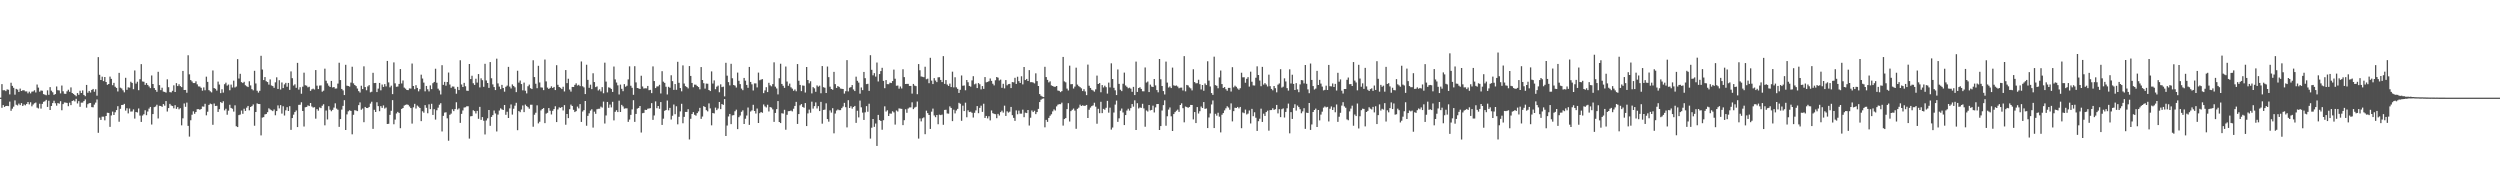 <svg xmlns="http://www.w3.org/2000/svg" width="1920" height="150"><path fill="#4f4f4f" d="M0 75h1v1H0zM1 64.602h1v18.173H1zM2 69.349h1v11.318H2zM3 69.292h1v12.852H3zM4 69.992h1v11.421H4zM5 68.678h1v12.646H5zM6 68.907h1v12.625H6zM7 72.514h1v5.505H7zM8 63.549h1v21.534H8zM9 65.939h1v17.505H9zM10 67.454h1v14.491H10zM11 72.688h1v4.406H11zM12 68.232h1v12.19H12zM13 68.804h1v12.174H13zM14 70.601h1v8.975H14zM15 68.069h1v12.683H15zM16 69.882h1v9.348H16zM17 69.317h1v12.067H17zM18 69.34h1v10.888H18zM19 70.219h1v10.694H19zM20 70.214h1v9.629H20zM21 71.704h1v6.651H21zM22 70.411h1v9.792H22zM23 71.713h1v6.818H23zM24 70.415h1v11.227H24zM25 70.177h1v10.08H25zM26 69.308h1v10.016H26zM27 70.988h1v7.748H27zM28 64.899h1v17.78H28zM29 67.259h1v16.047H29zM30 70.411h1v9.242H30zM31 69.495h1v13.914H31zM32 69.688h1v10.105H32zM33 72.311h1v5.885H33zM34 72.716h1v5.079H34zM35 73.18h1v3.527H35zM36 69.376h1v12.749H36zM37 72.807h1v4.578H37zM38 66.907h1v17.576H38zM39 69.642h1v11.742H39zM40 70.869h1v8.265H40zM41 72.862h1v4.527H41zM42 72.247h1v7.063H42zM43 66.426h1v14.74H43zM44 69.28h1v9.856H44zM45 69.459h1v10.169H45zM46 71.709h1v5.988H46zM47 65.691h1v18.993H47zM48 70.095h1v9.876H48zM49 71.992h1v6.681H49zM50 72.068h1v6.736H50zM51 70.143h1v8.913H51zM52 68.9h1v12.646H52zM53 70.496h1v8.343H53zM54 67.106h1v13.628H54zM55 71.407h1v6.148H55zM56 72.128h1v4.912H56zM57 73.013h1v4.873H57zM58 73.929h1v1.925H58zM59 71.459h1v8.027H59zM60 72.787h1v4.862H60zM61 69.678h1v12.358H61zM62 71.425h1v7.416H62zM63 69.404h1v9.403H63zM64 72.89h1v4.713H64zM65 73.876h1v2.444H65zM66 65.224h1v17.468H66zM67 71.214h1v8.798H67zM68 69.827h1v9.412H68zM69 71.088h1v8.022H69zM70 69.077h1v13.182H70zM71 68.28h1v14.163H71zM72 70.452h1v9.865H72zM73 68.552h1v10.229H73zM74 73.492h1v2.895H74zM75 43.893h1v58.116H75zM76 57.445h1v32.872H76zM77 61.434h1v30.664H77zM78 58.903h1v30.707H78zM79 62.286h1v27.297H79zM80 59.152h1v33.264H80zM81 62.995h1v26.118H81zM82 65.142h1v21.456H82zM83 64.508h1v22.218H83zM84 58.855h1v38.604H84zM85 60.562h1v28.121H85zM86 65.444h1v20.25H86zM87 63.641h1v24.697H87zM88 66.621h1v19.581H88zM89 67.55h1v17.006H89zM90 70.244h1v11.312H90zM91 55.952h1v37.549H91zM92 67.346h1v16.191H92zM93 67.95h1v12.715H93zM94 69.397h1v11.138H94zM95 70.887h1v8.908H95zM96 59.775h1v25.18H96zM97 68.948h1v14.189H97zM98 67.056h1v20.044H98zM99 67.344h1v16.024H99zM100 62.771h1v22.941H100zM101 63.718h1v21.865H101zM102 68.488h1v15.512H102zM103 54.099h1v37.011H103zM104 64.199h1v21.808H104zM105 62.78h1v23.587H105zM106 69.255h1v14.022H106zM107 60.814h1v27.99H107zM108 49.255h1v44.394H108zM109 62.572h1v26.157H109zM110 62.787h1v24.974H110zM111 65.192h1v19.492H111zM112 63.787h1v24.708H112zM113 65.213h1v20.433H113zM114 66.389h1v17.013H114zM115 67.673h1v14.431H115zM116 57.944h1v37.679H116zM117 64.52h1v23.083H117zM118 67.632h1v14.649H118zM119 69.079h1v12.735H119zM120 70.496h1v9.915H120zM121 55.151h1v35.818H121zM122 65.364h1v15.894H122zM123 69.214h1v12.181H123zM124 67.358h1v14.729H124zM125 70.354h1v9.547H125zM126 70.594h1v10.542H126zM127 71.132h1v6.48H127zM128 60.931h1v24.72H128zM129 66.959h1v16.015H129zM130 70.775h1v9.009H130zM131 70.949h1v10.114H131zM132 69.738h1v11.714H132zM133 65.529h1v17.656H133zM134 70.681h1v10.137H134zM135 63.837h1v19.792H135zM136 66.085h1v16.214H136zM137 64.7h1v19.247H137zM138 66.133h1v16.965H138zM139 66.936h1v29.341H139zM140 54.458h1v36.418H140zM141 69.095h1v10.348H141zM142 69.088h1v12.96H142zM143 71.237h1v7.583H143zM144 42.432h1v54.223H144zM145 57.101h1v47.791H145zM146 61.469h1v30.9H146zM147 62.583h1v25.55H147zM148 63.783h1v21.696H148zM149 63.799h1v23.614H149zM150 62.453h1v23.539H150zM151 64.753h1v19.119H151zM152 66.357h1v17.432H152zM153 66.442h1v17.899H153zM154 67.417h1v16.29H154zM155 69.626h1v12.142H155zM156 67.147h1v14.768H156zM157 69.337h1v10.373H157zM158 58.857h1v29.702H158zM159 62.874h1v22.957H159zM160 69.221h1v11.378H160zM161 70.129h1v9.448H161zM162 70.951h1v9.073H162zM163 54.133h1v41.721H163zM164 67.623h1v11.913H164zM165 68.198h1v13.223H165zM166 69.562h1v11.671H166zM167 62.668h1v23.273H167zM168 64.945h1v18.91H168zM169 71.551h1v6.821H169zM170 68.536h1v10.6H170zM171 71.107h1v6.647H171zM172 64.659h1v20.14H172zM173 63.499h1v20.016H173zM174 65.762h1v22.378H174zM175 64.925h1v20.062H175zM176 69.34h1v11.122H176zM177 64.975h1v17.903H177zM178 67.216h1v16.269H178zM179 61.965h1v23.751H179zM180 67.186h1v13.703H180zM181 66.46h1v30.49H181zM182 45.428h1v52.145H182zM183 60.308h1v28.132H183zM184 56.689h1v31.268H184zM185 63.073h1v21.792H185zM186 63.808h1v23.573H186zM187 62.817h1v20.714H187zM188 65.499h1v19.723H188zM189 66.245h1v16.441H189zM190 66.845h1v14.518H190zM191 62.4h1v22.355H191zM192 65.572h1v16.619H192zM193 68.459h1v13.056H193zM194 69.392h1v10.849H194zM195 54.396h1v42.174H195zM196 64.117h1v21.918H196zM197 69.685h1v9.707H197zM198 71.12h1v8.727H198zM199 69.711h1v10.199H199zM200 42.838h1v61.138H200zM201 53.419h1v36.889H201zM202 61.469h1v28.483H202zM203 59.207h1v28.634H203zM204 62.418h1v25.136H204zM205 63.013h1v23.181H205zM206 64.961h1v18.258H206zM207 60.958h1v23.113H207zM208 65.65h1v19.011H208zM209 66.124h1v19.21H209zM210 67.451h1v16.615H210zM211 63.235h1v25.29H211zM212 59.415h1v25.889H212zM213 68.326h1v12.632H213zM214 61.601h1v21.671H214zM215 68.784h1v11.978H215zM216 63.318h1v23.914H216zM217 67.66h1v13.96H217zM218 64.828h1v23.887H218zM219 63.659h1v21.092H219zM220 66.602h1v15.711H220zM221 63.677h1v21.568H221zM222 69.022h1v12.522H222zM223 54.822h1v44.939H223zM224 60.033h1v30.639H224zM225 65.689h1v22.383H225zM226 64.762h1v21.325H226zM227 67.451h1v17.402H227zM228 48.283h1v49.306H228zM229 68.836h1v11.726H229zM230 66.982h1v13.436H230zM231 72.006h1v6.535H231zM232 66.582h1v18.67H232zM233 55.788h1v41.399H233zM234 65.495h1v16.864H234zM235 65.794h1v16.308H235zM236 67.085h1v13.843H236zM237 66.611h1v14.834H237zM238 69.765h1v9.357H238zM239 68.584h1v13.216H239zM240 68.108h1v14.516H240zM241 68.763h1v13.573H241zM242 53.824h1v37.29H242zM243 65.804h1v18.002H243zM244 68.415h1v16.599H244zM245 65.673h1v16.805H245zM246 65.565h1v17.496H246zM247 70.402h1v10.822H247zM248 69.626h1v10.426H248zM249 52.732h1v43.502H249zM250 61.993h1v22.914H250zM251 64.041h1v27.707H251zM252 65.804h1v15.779H252zM253 66.833h1v17.425H253zM254 62.16h1v23.268H254zM255 67.177h1v17.201H255zM256 66.806h1v15.846H256zM257 68.035h1v11.323H257zM258 67.925h1v15.475H258zM259 64.197h1v20.094H259zM260 48.161h1v49.279H260zM261 61.512h1v29.922H261zM262 68.28h1v15.919H262zM263 69.411h1v11.893H263zM264 73.025h1v3.916H264zM265 49.747h1v50.098H265zM266 65.79h1v22.081H266zM267 66.051h1v19.446H267zM268 66.527h1v18.167H268zM269 63.416h1v21.79H269zM270 51.254h1v51.909H270zM271 64.023h1v24.154H271zM272 65.277h1v19.371H272zM273 66.151h1v18.73H273zM274 67.999h1v17.368H274zM275 70.001h1v10.751H275zM276 71.068h1v7.553H276zM277 65.854h1v18.425H277zM278 68.422h1v14.933H278zM279 50.919h1v42.948H279zM280 66.872h1v15.257H280zM281 69.308h1v13.651H281zM282 66.376h1v16.622H282zM283 65.38h1v16.729H283zM284 70.921h1v8.668H284zM285 70.473h1v7.661H285zM286 55.898h1v43.095H286zM287 63.778h1v20.542H287zM288 63.693h1v22.328H288zM289 70.683h1v7.869H289zM290 68.049h1v13.438H290zM291 63.714h1v21.698H291zM292 69.351h1v12.154H292zM293 64.938h1v17.887H293zM294 66.767h1v14.17H294zM295 64.609h1v18.725H295zM296 66.335h1v16.237H296zM297 46.815h1v48.427H297zM298 63.306h1v31.763H298zM299 67.065h1v21.131H299zM300 65.771h1v19.329H300zM301 72.272h1v4.635H301zM302 47.93h1v47.512H302zM303 64.023h1v27.833H303zM304 66.666h1v20.488H304zM305 66.451h1v19.474H305zM306 64.439h1v22.296H306zM307 53.02h1v45.457H307zM308 64.08h1v19.572H308zM309 61.8h1v21.163H309zM310 67.255h1v13.82H310zM311 68.099h1v12.422H311zM312 69.115h1v11.048H312zM313 69.214h1v11.344H313zM314 67.884h1v13.891H314zM315 68.028h1v14.965H315zM316 48.816h1v46.109H316zM317 66.044h1v16.4H317zM318 68.509h1v11.236H318zM319 65.421h1v17.942H319zM320 67.536h1v13.502H320zM321 70.125h1v11.778H321zM322 68.504h1v14.429H322zM323 57.369h1v35.66H323zM324 60.336h1v25.127H324zM325 63.453h1v23.099H325zM326 70.15h1v10.593H326zM327 65.977h1v16.802H327zM328 68.557h1v18.407H328zM329 70.2h1v9.938H329zM330 65.586h1v18.244H330zM331 68.477h1v11.261H331zM332 63.876h1v24.376H332zM333 62.926h1v20.961H333zM334 52.764h1v39.114H334zM335 63.563h1v21.115H335zM336 68.088h1v14.603H336zM337 69.502h1v10.918H337zM338 72.533h1v6.718H338zM339 50.05h1v50.936H339zM340 65.156h1v23.829H340zM341 62.853h1v23.639H341zM342 65.81h1v20.407H342zM343 62.97h1v27.897H343zM344 55.714h1v52.367H344zM345 64.934h1v23.253H345zM346 67.435h1v19.828H346zM347 66.394h1v17.521H347zM348 66.511h1v18.844H348zM349 68.191h1v15.576H349zM350 71.988h1v6.553H350zM351 66.696h1v17.43H351zM352 69.189h1v14.074H352zM353 46.28h1v48.073H353zM354 64.845h1v22.586H354zM355 66.84h1v17.981H355zM356 63.62h1v18.975H356zM357 66.275h1v16.1H357zM358 69.628h1v11.975H358zM359 69.786h1v11.84H359zM360 49.143h1v57.324H360zM361 60.738h1v28.629H361zM362 58.177h1v30.964H362zM363 63.938h1v20.751H363zM364 65.252h1v20.08H364zM365 60.464h1v26.69H365zM366 63.439h1v21.691H366zM367 56.879h1v34.344H367zM368 67.108h1v14.983H368zM369 60.141h1v31.897H369zM370 61.61h1v28.318H370zM371 66.648h1v26.066H371zM372 48.988h1v54.276H372zM373 61.794h1v30.728H373zM374 63.746h1v27.157H374zM375 67.465h1v17.008H375zM376 47.688h1v48.926H376zM377 60.118h1v29.668H377zM378 64.794h1v23.605H378zM379 66.863h1v18.045H379zM380 69.173h1v17.949H380zM381 45.049h1v55.937H381zM382 64.046h1v23.944H382zM383 66.529h1v18.377H383zM384 68.431h1v14.747H384zM385 65.199h1v18.798H385zM386 67.591h1v16.878H386zM387 70.381h1v10.243H387zM388 66.669h1v21.504H388zM389 65.744h1v20.092H389zM390 51.359h1v39.256H390zM391 66.518h1v16.727H391zM392 67.955h1v12.261H392zM393 64.803h1v23.207H393zM394 66.003h1v17.51H394zM395 67.051h1v14.106H395zM396 70.745h1v8.203H396zM397 54.332h1v45.683H397zM398 63.423h1v21.868H398zM399 61.871h1v24.301H399zM400 64.545h1v19.572H400zM401 69.353h1v11.637H401zM402 63.439h1v22.657H402zM403 69.685h1v10.625H403zM404 71.748h1v9.723H404zM405 66.268h1v16.054H405zM406 64.996h1v18.492H406zM407 67.754h1v12.676H407zM408 68.406h1v12.044H408zM409 46.284h1v51.037H409zM410 59.205h1v28.899H410zM411 64.323h1v22.259H411zM412 67.74h1v13.136H412zM413 50.528h1v44.246H413zM414 63.32h1v30.147H414zM415 67.129h1v17.672H415zM416 67.289h1v16.425H416zM417 69.2h1v13.82H417zM418 45.747h1v48.803H418zM419 62.508h1v24.729H419zM420 67.259h1v19.364H420zM421 68.344h1v14.633H421zM422 67.554h1v17.496H422zM423 66.289h1v21.643H423zM424 67.609h1v17.475H424zM425 66.785h1v17.002H425zM426 69.175h1v12.451H426zM427 50.079h1v43.685H427zM428 65.142h1v18.913H428zM429 66.829h1v15.644H429zM430 67.454h1v15.45H430zM431 68.401h1v13.774H431zM432 66.602h1v18.251H432zM433 70.26h1v10.483H433zM434 53.833h1v41.952H434zM435 63.844h1v23.69H435zM436 60.466h1v30.25H436zM437 68.742h1v15.145H437zM438 70.367h1v9.97H438zM439 66.779h1v14.646H439zM440 66.806h1v17.523H440zM441 65.183h1v20.902H441zM442 64.023h1v21.328H442zM443 65.671h1v16.223H443zM444 65.119h1v18.137H444zM445 66.138h1v13.831H445zM446 47.191h1v46.441H446zM447 66.273h1v19.389H447zM448 67.106h1v17.498H448zM449 72.233h1v5.358H449zM450 49.718h1v46.857H450zM451 61.343h1v27.636H451zM452 67.433h1v19.6H452zM453 65h1v19.931H453zM454 68.447h1v15.482H454zM455 56.248h1v41.76H455zM456 63.018h1v22.726H456zM457 66.909h1v20.469H457zM458 66.355h1v17.572H458zM459 69.486h1v14.088H459zM460 68.63h1v14.852H460zM461 70.189h1v11.696H461zM462 66.936h1v15.706H462zM463 71.647h1v6.406H463zM464 48.154h1v46.706H464zM465 62.668h1v25.99H465zM466 70.985h1v7.297H466zM467 67.083h1v15.731H467zM468 67.422h1v12.856H468zM469 68.285h1v14.195H469zM470 70.624h1v7.567H470zM471 51.096h1v41.353H471zM472 60.995h1v24.85H472zM473 63.384h1v21.241H473zM474 65.517h1v20.559H474zM475 72.53h1v4.781H475zM476 64.966h1v21.041H476zM477 68.191h1v12.355H477zM478 70.063h1v11.639H478zM479 64.627h1v18.821H479zM480 66.611h1v16.601H480zM481 65.831h1v17.361H481zM482 60.954h1v32.655H482zM483 50.945h1v40.863H483zM484 65.852h1v22.364H484zM485 67.456h1v16.569H485zM486 72.791h1v4.177H486zM487 50.842h1v42.769H487zM488 63.263h1v24.218H488zM489 67.605h1v15.816H489zM490 67.884h1v15.029H490zM491 68.374h1v13.01H491zM492 58.189h1v43.601H492zM493 66.389h1v20.556H493zM494 67.994h1v18.679H494zM495 67.77h1v16.558H495zM496 67.875h1v16.58H496zM497 65.991h1v17.501H497zM498 69.264h1v14.033H498zM499 69.038h1v14.035H499zM500 71.535h1v7.693H500zM501 51.015h1v41.05H501zM502 62.279h1v26.377H502zM503 67.644h1v10.224H503zM504 66.389h1v16.686H504zM505 66.291h1v15.106H505zM506 65.115h1v18.455H506zM507 71.78h1v6.583H507zM508 54.678h1v41.261H508zM509 62.7h1v28.462H509zM510 63.627h1v21.485H510zM511 66.589h1v17.871H511zM512 72.567h1v4.658H512zM513 66.644h1v18.091H513zM514 67.358h1v15.505H514zM515 57.82h1v33.973H515zM516 62.334h1v26.542H516zM517 69.01h1v11.25H517zM518 64.549h1v23.17H518zM519 68.955h1v12.678H519zM520 47.47h1v48.018H520zM521 63.577h1v26.102H521zM522 67.641h1v17.922H522zM523 70.166h1v9.542H523zM524 50.233h1v44.438H524zM525 64.158h1v25.605H525zM526 66.133h1v19.831H526zM527 66.854h1v19.133H527zM528 67.907h1v15.962H528zM529 50.761h1v56.329H529zM530 58.303h1v32.914H530zM531 63.693h1v23.848H531zM532 67.035h1v19.105H532zM533 64.977h1v23.175H533zM534 65.067h1v23.77H534zM535 66.113h1v20.787H535zM536 66.879h1v18.7H536zM537 68.628h1v14.239H537zM538 51.487h1v39.803H538zM539 61.459h1v28.038H539zM540 63.92h1v17.615H540zM541 68.028h1v14.127H541zM542 64.181h1v20.46H542zM543 64.325h1v21.227H543zM544 69.129h1v10.275H544zM545 69.935h1v13.307H545zM546 54.817h1v41.435H546zM547 64.169h1v22.63H547zM548 61.736h1v25.393H548zM549 68.518h1v14.097H549zM550 66.538h1v18.02H550zM551 65.76h1v17.588H551zM552 70.841h1v7.469H552zM553 64.778h1v19.03H553zM554 66.895h1v13.012H554zM555 66.577h1v13.973H555zM556 74.032h1v2.069H556zM557 48.248h1v56.217H557zM558 58.088h1v38.32H558zM559 63.073h1v26.384H559zM560 65.595h1v21.904H560zM561 49.006h1v46.315H561zM562 60.111h1v28.515H562zM563 65.282h1v23.152H563zM564 65.717h1v19.739H564zM565 67.207h1v16.995H565zM566 55.756h1v43.436H566zM567 62.061h1v27.961H567zM568 64.629h1v24.074H568zM569 68.031h1v17.837H569zM570 69.296h1v15.461H570zM571 59.862h1v35.347H571zM572 61.97h1v29.233H572zM573 65.245h1v23.488H573zM574 67.438h1v15.138H574zM575 51.43h1v44.449H575zM576 62.926h1v22.721H576zM577 64.742h1v20.055H577zM578 69.502h1v10.97H578zM579 64.03h1v21.227H579zM580 64.03h1v23.14H580zM581 67.133h1v16.223H581zM582 55.772h1v38.672H582zM583 61.633h1v25.283H583zM584 61.134h1v24.896H584zM585 60.768h1v25.841H585zM586 71.539h1v8.686H586zM587 69.438h1v12.257H587zM588 66.966h1v15.548H588zM589 70.702h1v9.737H589zM590 63.613h1v21.973H590zM591 65.529h1v16.715H591zM592 66.328h1v16.317H592zM593 64.636h1v19.407H593zM594 47.882h1v45.688H594zM595 66.577h1v20.156H595zM596 67.96h1v15.834H596zM597 72.478h1v5.141H597zM598 60.123h1v33.587H598zM599 48.923h1v45.571H599zM600 64.474h1v22.536H600zM601 65.904h1v21.348H601zM602 67.465h1v16.885H602zM603 51.114h1v48.519H603zM604 62.622h1v25.537H604zM605 65.904h1v19.522H605zM606 64.208h1v21.11H606zM607 67.074h1v17.807H607zM608 68.088h1v17.446H608zM609 69.731h1v13.761H609zM610 68.71h1v12.669H610zM611 70.072h1v8.169H611zM612 49.2h1v46.006H612zM613 62.018h1v25.583H613zM614 65.211h1v15.688H614zM615 69.999h1v9.904H615zM616 65.643h1v16.468H616zM617 65.826h1v16.896H617zM618 71.054h1v8.093H618zM619 51.473h1v45.333H619zM620 61.462h1v25.64H620zM621 63.979h1v20.172H621zM622 62.437h1v24.134H622zM623 71.736h1v6.356H623zM624 66.934h1v16.448H624zM625 67.861h1v13.667H625zM626 70.502h1v8.146H626zM627 65.586h1v17.734H627zM628 66.541h1v14.958H628zM629 65.799h1v19.524H629zM630 71.615h1v6.606H630zM631 50.734h1v44.255H631zM632 66.978h1v17.457H632zM633 67.376h1v16.809H633zM634 71.4h1v7.942H634zM635 51.116h1v40.304H635zM636 59.262h1v34.175H636zM637 66.545h1v18.242H637zM638 68.374h1v18.121H638zM639 68.935h1v14.184H639zM640 55.179h1v47.215H640zM641 64.604h1v22.605H641zM642 67.511h1v17.384H642zM643 66.11h1v17.956H643zM644 66.744h1v17.903H644zM645 67.98h1v16.613H645zM646 68.216h1v14.852H646zM647 68.346h1v13.481H647zM648 71.869h1v7.137H648zM649 70.065h1v12.28H649zM650 46.159h1v51.687H650zM651 70.212h1v6.745H651zM652 67.358h1v15.61H652zM653 66.898h1v14.726H653zM654 65.353h1v18.082H654zM655 68.692h1v13.484H655zM656 69.914h1v11.463H656zM657 58.873h1v35.473H657zM658 62.034h1v22.994H658zM659 63.439h1v26.713H659zM660 71.94h1v5.322H660zM661 67.195h1v15.241H661zM662 69.246h1v17.253H662zM663 55.257h1v36.862H663zM664 60.04h1v26.212H664zM665 64.597h1v16.91H665zM666 64.378h1v21.41H666zM667 69.77h1v9.888H667zM668 42.377h1v64.056H668zM669 53.622h1v44.488H669zM670 57.848h1v33.523H670zM671 56.184h1v41.275H671zM672 58.818h1v36.079H672zM673 48.038h1v64.056H673zM674 62.563h1v25.681H674zM675 56.875h1v35.354H675zM676 54.568h1v38.375H676zM677 52.061h1v47.553H677zM678 62.1h1v30.227H678zM679 67.731h1v13.955H679zM680 61.507h1v24.152H680zM681 64.613h1v20.085H681zM682 64.659h1v24.404H682zM683 63.474h1v23.745H683zM684 63.817h1v23.463H684zM685 62.267h1v23.204H685zM686 53.467h1v32.831H686zM687 60.475h1v35.235H687zM688 65.831h1v19.018H688zM689 65.714h1v19.957H689zM690 68.102h1v15.171H690zM691 66.385h1v17.047H691zM692 67.948h1v15.651H692zM693 53.194h1v42.895H693zM694 59.248h1v33.044H694zM695 64.529h1v19.391H695zM696 64.428h1v22.216H696zM697 64.43h1v18.917H697zM698 65.98h1v16.56H698zM699 65.987h1v16.5H699zM700 71.878h1v6.727H700zM701 64.444h1v19.384H701zM702 65.717h1v16.905H702zM703 66.163h1v15.871H703zM704 72.331h1v5.64H704zM705 49.189h1v57.279H705zM706 53.989h1v36.995H706zM707 58.738h1v34.484H707zM708 58.967h1v31.836H708zM709 59.303h1v30.838H709zM710 51.272h1v51.776H710zM711 60.88h1v24.122H711zM712 60.413h1v26.464H712zM713 63.876h1v24.45H713zM714 44.385h1v54.619H714zM715 61.906h1v23.868H715zM716 64.547h1v18.853H716zM717 59.985h1v28.714H717zM718 61.86h1v28.139H718zM719 63.096h1v25.244H719zM720 59.393h1v36.054H720zM721 59.312h1v28.743H721zM722 61.393h1v27.041H722zM723 63.034h1v24.987H723zM724 43.124h1v52.744H724zM725 64.4h1v20.009H725zM726 61.496h1v22.785H726zM727 64.897h1v22.245H727zM728 65.98h1v21.307H728zM729 64.183h1v17.542H729zM730 66.886h1v15.995H730zM731 55.064h1v37.958H731zM732 67.124h1v17.166H732zM733 59.324h1v27.759H733zM734 67.053h1v17.775H734zM735 68.25h1v15.354H735zM736 71.397h1v7.544H736zM737 68.944h1v10.707H737zM738 57.96h1v34.795H738zM739 65.858h1v15.271H739zM740 65.65h1v19.634H740zM741 69.315h1v9.51H741zM742 61.43h1v28.62H742zM743 63.203h1v21.513H743zM744 65.998h1v20.057H744zM745 66.566h1v19.252H745zM746 61.741h1v24.889H746zM747 58.518h1v31.723H747zM748 64.778h1v21.863H748zM749 64.153h1v20.657H749zM750 67.655h1v13.816H750zM751 63.771h1v23.159H751zM752 64.737h1v18.116H752zM753 68.667h1v12.461H753zM754 66.09h1v19.844H754zM755 68.23h1v11.435H755zM756 59.196h1v31.376H756zM757 63.222h1v25.821H757zM758 62.922h1v28.004H758zM759 62.363h1v26.942H759zM760 60.269h1v32.177H760zM761 62.089h1v22.742H761zM762 64.325h1v22.634H762zM763 65.588h1v21.845H763zM764 61.665h1v26.059H764zM765 59.132h1v31.643H765zM766 59.658h1v27.798H766zM767 61.798h1v26.947H767zM768 61.127h1v25.013H768zM769 67.413h1v17.59H769zM770 64.375h1v22.097H770zM771 67.889h1v13.241H771zM772 61.501h1v27.551H772zM773 65.559h1v19.945H773zM774 64.595h1v21.9H774zM775 64.426h1v21.348H775zM776 67.639h1v14.468H776zM777 63.052h1v25.413H777zM778 63.256h1v27.253H778zM779 59.738h1v33.065H779zM780 64.462h1v20.341H780zM781 58.942h1v28.801H781zM782 62.297h1v22.625H782zM783 63.691h1v23.591H783zM784 58.575h1v28.702H784zM785 64.801h1v19.4H785zM786 51.462h1v38.569H786zM787 61.512h1v25.013H787zM788 60.603h1v26.251H788zM789 62.187h1v22.289H789zM790 53.84h1v42.559H790zM791 63.114h1v27.283H791zM792 63.094h1v21.749H792zM793 63.38h1v22.687H793zM794 64.043h1v20.998H794zM795 56.307h1v31.35H795zM796 62.299h1v23.788H796zM797 66.03h1v17.558H797zM798 72.265h1v6.13H798zM799 73.51h1v3.092H799zM800 74.208h1v1.643H800zM801 74.565h1v1H801zM802 51.313h1v46.491H802zM803 59.184h1v32.898H803zM804 61.338h1v32.264H804zM805 63.274h1v27.313H805zM806 62.439h1v26.459H806zM807 65.565h1v22.204H807zM808 66.044h1v19.508H808zM809 66.6h1v17.434H809zM810 66.632h1v18.24H810zM811 66.053h1v15.669H811zM812 69.539h1v10.84H812zM813 69.772h1v10.195H813zM814 70.743h1v9.297H814zM815 69.969h1v8.901H815zM816 43.739h1v52.735H816zM817 62.531h1v28.892H817zM818 63.226h1v27.459H818zM819 68.049h1v15.77H819zM820 69.502h1v9.732H820zM821 50.423h1v42.895H821zM822 64.705h1v20.668H822zM823 64.57h1v19.748H823zM824 67.985h1v15.388H824zM825 66.527h1v18.421H825zM826 51.963h1v46.94H826zM827 64.98h1v18.636H827zM828 66.145h1v16.551H828zM829 66.898h1v13.465H829zM830 67.854h1v13.541H830zM831 69.939h1v10.968H831zM832 68.518h1v12.772H832zM833 70.264h1v10.943H833zM834 73.071h1v7.505H834zM835 49.635h1v40.975H835zM836 65.82h1v18.432H836zM837 67.552h1v15.068H837zM838 68.992h1v12.493H838zM839 69.498h1v11.442H839zM840 70.393h1v8.528H840zM841 68.591h1v13.349H841zM842 58.051h1v36.954H842zM843 64.529h1v19.016H843zM844 63.815h1v23.131H844zM845 70.837h1v7.324H845zM846 65.353h1v21.529H846zM847 67.156h1v16.443H847zM848 65.817h1v18.473H848zM849 66.973h1v15.823H849zM850 71.883h1v5.569H850zM851 63.419h1v23.131H851zM852 67.124h1v15.566H852zM853 48.617h1v50.916H853zM854 60.667h1v37.292H854zM855 67.431h1v19.014H855zM856 69.386h1v10.954H856zM857 72.986h1v4.26H857zM858 53.329h1v40.279H858zM859 64.419h1v26.464H859zM860 68.912h1v16.132H860zM861 69.978h1v13.376H861zM862 64.318h1v22.074H862zM863 55.767h1v40.304H863zM864 65.659h1v22.699H864zM865 66.687h1v18.194H865zM866 67.793h1v15.699H866zM867 67.337h1v17.624H867zM868 68.074h1v14.981H868zM869 70.502h1v9.426H869zM870 66.701h1v15.237H870zM871 73.036h1v4.005H871zM872 47.335h1v52.499H872zM873 70.608h1v8.663H873zM874 67.573h1v15.747H874zM875 67.026h1v15.493H875zM876 68.287h1v14.546H876zM877 70.111h1v9.595H877zM878 70.118h1v13.15H878zM879 51.826h1v45.528H879zM880 63.405h1v21.426H880zM881 62.624h1v23.01H881zM882 70.697h1v9.927H882zM883 64.993h1v19.783H883zM884 66.488h1v17.956H884zM885 66.836h1v14.31H885zM886 60.693h1v25.66H886zM887 65.595h1v16.876H887zM888 69.157h1v10.755H888zM889 70.892h1v8.963H889zM890 45.291h1v54.568H890zM891 60.853h1v35.99H891zM892 66.051h1v18.83H892zM893 69.942h1v10.808H893zM894 72.535h1v4.537H894zM895 47.305h1v49.254H895zM896 63.444h1v25.841H896zM897 67.252h1v16.942H897zM898 66.405h1v16.127H898zM899 67.635h1v21.724H899zM900 51.924h1v48.691H900zM901 65.559h1v22.065H901zM902 65.95h1v20.176H902zM903 65.639h1v19.396H903zM904 66.451h1v17.745H904zM905 67.79h1v18.107H905zM906 67.337h1v13.303H906zM907 67.259h1v12.087H907zM908 69.466h1v13.648H908zM909 43.098h1v50.863H909zM910 70.141h1v11.696H910zM911 65.229h1v17.006H911zM912 65.657h1v17.13H912zM913 67.106h1v15.029H913zM914 67.891h1v12.715H914zM915 69.415h1v11.225H915zM916 53.208h1v38.48H916zM917 63.05h1v23.035H917zM918 64.016h1v30.517H918zM919 63.872h1v18.363H919zM920 61.253h1v25.937H920zM921 64.689h1v20.73H921zM922 68.701h1v13.108H922zM923 65.268h1v17.681H923zM924 69.706h1v8.67H924zM925 64.08h1v19.512H925zM926 65.323h1v17.956H926zM927 47.047h1v51.3H927zM928 61.883h1v28.352H928zM929 66.38h1v20.781H929zM930 71.48h1v8.769H930zM931 72.869h1v4.282H931zM932 43.529h1v54.85H932zM933 65.403h1v22.012H933zM934 65.895h1v22.925H934zM935 67.788h1v18.792H935zM936 59.418h1v30.199H936zM937 54.16h1v47.501H937zM938 64.545h1v23.55H938zM939 67.536h1v19.284H939zM940 66.856h1v17.945H940zM941 68.516h1v14.697H941zM942 69.669h1v11.946H942zM943 67.506h1v15.056H943zM944 67.472h1v16.793H944zM945 70.29h1v9.137H945zM946 51.595h1v41.659H946zM947 67.056h1v18.313H947zM948 65.771h1v16.988H948zM949 66.655h1v16.294H949zM950 67.955h1v14.193H950zM951 68.914h1v14.312H951zM952 67.756h1v14.351H952zM953 55.877h1v42.561H953zM954 59.379h1v26.976H954zM955 59.315h1v27.645H955zM956 63.563h1v20.597H956zM957 60.526h1v27.391H957zM958 59.223h1v28.025H958zM959 66.504h1v18.329H959zM960 55.025h1v39.796H960zM961 62.766h1v20.845H961zM962 65.575h1v23.642H962zM963 65.666h1v20.536H963zM964 59.683h1v30.751H964zM965 50.961h1v49.604H965zM966 57.623h1v35.436H966zM967 61.858h1v29.318H967zM968 66.202h1v17.242H968zM969 51.329h1v42.325H969zM970 64.954h1v22.335H970zM971 63.84h1v25.216H971zM972 64.895h1v21.183H972zM973 66.401h1v18.59H973zM974 57.369h1v42.964H974zM975 66.179h1v18.412H975zM976 68.317h1v16.226H976zM977 69.399h1v13.761H977zM978 66.055h1v18.329H978zM979 67.728h1v16.132H979zM980 70.887h1v9.716H980zM981 65h1v22.103H981zM982 64.101h1v19.787H982zM983 53.16h1v36.786H983zM984 67.303h1v16.58H984zM985 66.57h1v16.704H985zM986 60.141h1v30.098H986zM987 62.54h1v23.449H987zM988 67.708h1v15.425H988zM989 69.564h1v10.011H989zM990 53.272h1v49.153H990zM991 64.087h1v22.01H991zM992 57.417h1v33.944H992zM993 64.462h1v18.409H993zM994 69.113h1v10.973H994zM995 63.828h1v21.131H995zM996 68.635h1v12.396H996zM997 70.807h1v11.399H997zM998 64.796h1v19.103H998zM999 61.505h1v25.463H999zM1000 61.679h1v23.852H1000zM1001 64.032h1v19.05H1001zM1002 49.926h1v49.023H1002zM1003 64.357h1v22.174H1003zM1004 68.665h1v18.114H1004zM1005 71.558h1v7.549H1005zM1006 48.788h1v51.012H1006zM1007 61.382h1v34.228H1007zM1008 66.096h1v19.934H1008zM1009 68.761h1v15.708H1009zM1010 68.044h1v15.344H1010zM1011 54.401h1v43.136H1011zM1012 65.293h1v19.176H1012zM1013 61.322h1v31.158H1013zM1014 64.181h1v23.857H1014zM1015 66.52h1v19.263H1015zM1016 69.404h1v13.282H1016zM1017 69.01h1v12.76H1017zM1018 65.776h1v16.706H1018zM1019 69.104h1v12.973H1019zM1020 49.857h1v43.449H1020zM1021 66.209h1v17.281H1021zM1022 66.367h1v15.379H1022zM1023 64.08h1v20.423H1023zM1024 66.813h1v15.601H1024zM1025 64.421h1v21.792H1025zM1026 69.525h1v10.698H1026zM1027 55.923h1v37.649H1027zM1028 62.709h1v26.931H1028zM1029 61.002h1v25.644H1029zM1030 69.608h1v11.508H1030zM1031 71.853h1v6.624H1031zM1032 68.33h1v13.367H1032zM1033 68.344h1v14.422H1033zM1034 61.276h1v30.43H1034zM1035 59.56h1v32.82H1035zM1036 64.659h1v20.9H1036zM1037 64.563h1v18.849H1037zM1038 66.055h1v15.106H1038zM1039 47.642h1v48.917H1039zM1040 61.883h1v26.054H1040zM1041 63.332h1v25.8H1041zM1042 69.399h1v10.096H1042zM1043 49.782h1v48.885H1043zM1044 60.32h1v28.97H1044zM1045 66.623h1v18.034H1045zM1046 63.984h1v19.496H1046zM1047 68.255h1v15.399H1047zM1048 52.116h1v44.976H1048zM1049 66.376h1v19.648H1049zM1050 68.932h1v16.203H1050zM1051 69.864h1v12.541H1051zM1052 68.456h1v14.976H1052zM1053 67.834h1v16.253H1053zM1054 69.777h1v12.316H1054zM1055 65.68h1v20.657H1055zM1056 69.065h1v12.57H1056zM1057 46.996h1v48.281H1057zM1058 60.519h1v27.885H1058zM1059 70.404h1v9.787H1059zM1060 65.197h1v19.67H1060zM1061 66.589h1v16.986H1061zM1062 65.797h1v18.386H1062zM1063 70.425h1v8.787H1063zM1064 51.366h1v41.998H1064zM1065 64.449h1v20.307H1065zM1066 63.911h1v22.362H1066zM1067 66.335h1v16.715H1067zM1068 71.201h1v7.448H1068zM1069 67.383h1v16.37H1069zM1070 69.17h1v10.307H1070zM1071 69.379h1v18.663H1071zM1072 60.791h1v26.986H1072zM1073 64.755h1v18.714H1073zM1074 65.595h1v19.057H1074zM1075 66.605h1v27.45H1075zM1076 50.475h1v42.252H1076zM1077 64.959h1v24.653H1077zM1078 65.643h1v19.812H1078zM1079 71.324h1v7.194H1079zM1080 52.67h1v38.743H1080zM1081 62.29h1v24.532H1081zM1082 66.076h1v18.81H1082zM1083 66.962h1v18.606H1083zM1084 66.978h1v17.986H1084zM1085 56.207h1v44.981H1085zM1086 68.296h1v17.903H1086zM1087 68.159h1v18.499H1087zM1088 67.062h1v17.576H1088zM1089 68.168h1v15.157H1089zM1090 67.554h1v16.434H1090zM1091 67.962h1v14.543H1091zM1092 64.874h1v19.659H1092zM1093 69.617h1v10.524H1093zM1094 49.267h1v44.397H1094zM1095 63.428h1v24.688H1095zM1096 66.689h1v11.366H1096zM1097 65.426h1v18.897H1097zM1098 65.213h1v18.743H1098zM1099 65.497h1v19.023H1099zM1100 70.129h1v9.341H1100zM1101 53.053h1v43.204H1101zM1102 61.04h1v30.369H1102zM1103 62.588h1v24.775H1103zM1104 66.673h1v16.61H1104zM1105 71.459h1v6.855H1105zM1106 66.525h1v18.041H1106zM1107 68.092h1v14.589H1107zM1108 55.589h1v39.071H1108zM1109 57.152h1v31.364H1109zM1110 64.359h1v19.897H1110zM1111 64.847h1v23.188H1111zM1112 69.825h1v10.293H1112zM1113 40.958h1v61.858H1113zM1114 54.417h1v39.675H1114zM1115 62.862h1v28.009H1115zM1116 67.122h1v15.894H1116zM1117 51.031h1v43.939H1117zM1118 64.213h1v27.132H1118zM1119 64.357h1v24.15H1119zM1120 65.794h1v20.114H1120zM1121 66.589h1v17.613H1121zM1122 52.219h1v54.937H1122zM1123 64.758h1v21.63H1123zM1124 67.115h1v17.748H1124zM1125 67.065h1v17.304H1125zM1126 68.438h1v15.216H1126zM1127 67.179h1v17.24H1127zM1128 69.733h1v12.683H1128zM1129 64.698h1v24.319H1129zM1130 66.399h1v17.345H1130zM1131 52.167h1v38.858H1131zM1132 62.659h1v28.352H1132zM1133 65.961h1v14.875H1133zM1134 66.545h1v17.832H1134zM1135 63.968h1v21.813H1135zM1136 64.391h1v19.286H1136zM1137 70.26h1v9.595H1137zM1138 66.568h1v14.832H1138zM1139 56.989h1v41.135H1139zM1140 64.032h1v20.52H1140zM1141 62.663h1v23.513H1141zM1142 69.82h1v9.776H1142zM1143 67.866h1v15.789H1143zM1144 64.359h1v18.059H1144zM1145 63.851h1v21.602H1145zM1146 58.816h1v31.81H1146zM1147 63.528h1v22.133H1147zM1148 66.394h1v15.802H1148zM1149 59.841h1v29.396H1149zM1150 40.356h1v66.734H1150zM1151 58.594h1v37.615H1151zM1152 63.146h1v28.153H1152zM1153 65.879h1v22.944H1153zM1154 50.322h1v43.783H1154zM1155 63.364h1v21.836H1155zM1156 65.579h1v19.769H1156zM1157 65.863h1v19.24H1157zM1158 67.813h1v16.896H1158zM1159 54.547h1v43.98H1159zM1160 65.961h1v22.79H1160zM1161 66.254h1v19.46H1161zM1162 67.637h1v17.654H1162zM1163 68.154h1v16.356H1163zM1164 68.154h1v17.045H1164zM1165 67.488h1v15.152H1165zM1166 61.514h1v26.4H1166zM1167 69.141h1v12.783H1167zM1168 50.819h1v43.978H1168zM1169 62.979h1v21.396H1169zM1170 66.248h1v16.544H1170zM1171 69.727h1v10.68H1171zM1172 65.284h1v19.728H1172zM1173 62.753h1v21.515H1173zM1174 67.841h1v14.269H1174zM1175 51.757h1v43.637H1175zM1176 61.162h1v26.802H1176zM1177 61.551h1v22.559H1177zM1178 64.224h1v22.55H1178zM1179 72.054h1v5.827H1179zM1180 69.23h1v11.465H1180zM1181 66.378h1v16.1H1181zM1182 61.487h1v26.217H1182zM1183 59.917h1v30.609H1183zM1184 60.885h1v24.72H1184zM1185 66.25h1v16.217H1185zM1186 65.105h1v19.181H1186zM1187 46.832h1v51.671H1187zM1188 60.615h1v28.583H1188zM1189 64.407h1v21.824H1189zM1190 70.443h1v10.224H1190zM1191 70.42h1v21.19H1191zM1192 52.647h1v40.771H1192zM1193 65.689h1v20.9H1193zM1194 68.175h1v17.741H1194zM1195 68.365h1v15.351H1195zM1196 49.079h1v47.565H1196zM1197 63.485h1v25.006H1197zM1198 65.794h1v20.716H1198zM1199 66.142h1v20.346H1199zM1200 68.74h1v15.988H1200zM1201 68.47h1v16.951H1201zM1202 68.71h1v14.537H1202zM1203 66.426h1v18.329H1203zM1204 68.246h1v14.097H1204zM1205 45.708h1v50.02H1205zM1206 61.606h1v35.917H1206zM1207 63.416h1v18.959H1207zM1208 70.66h1v10.16H1208zM1209 64.712h1v18.247H1209zM1210 61.354h1v23.236H1210zM1211 67.511h1v13.836H1211zM1212 51.839h1v43.957H1212zM1213 62.965h1v25.31H1213zM1214 63.174h1v21.785H1214zM1215 62.054h1v26.663H1215zM1216 68.356h1v13.289H1216zM1217 68.928h1v13.115H1217zM1218 67.793h1v13.214H1218zM1219 69.228h1v11.25H1219zM1220 63.089h1v23.397H1220zM1221 65.307h1v16.384H1221zM1222 65.501h1v19.114H1222zM1223 71.249h1v7.473H1223zM1224 42.036h1v59.238H1224zM1225 60.814h1v30.417H1225zM1226 63.796h1v21.57H1226zM1227 69.342h1v11.527H1227zM1228 48.392h1v44.079H1228zM1229 46.287h1v51.765H1229zM1230 62.006h1v27.823H1230zM1231 64.954h1v23.788H1231zM1232 67.932h1v15.745H1232zM1233 56.635h1v40.529H1233zM1234 64.075h1v21.884H1234zM1235 67.371h1v17.883H1235zM1236 68.2h1v15.303H1236zM1237 69.271h1v13.552H1237zM1238 66.156h1v20.025H1238zM1239 68.065h1v15.995H1239zM1240 69.431h1v13.04H1240zM1241 70.736h1v9.133H1241zM1242 71.214h1v9.215H1242zM1243 43.584h1v57.267H1243zM1244 67.538h1v13.735H1244zM1245 64.893h1v18.933H1245zM1246 65.911h1v16.651H1246zM1247 59.166h1v31.19H1247zM1248 63.863h1v22.852H1248zM1249 69.067h1v11.318H1249zM1250 55.47h1v41.589H1250zM1251 57.619h1v31.792H1251zM1252 48.015h1v48.482H1252zM1253 68.532h1v12.593H1253zM1254 62.256h1v22.234H1254zM1255 68.417h1v13.811H1255zM1256 55.824h1v35.132H1256zM1257 61.166h1v23.852H1257zM1258 57.944h1v33.612H1258zM1259 63.853h1v23.584H1259zM1260 70.45h1v9.59H1260zM1261 52.293h1v39.636H1261zM1262 63.684h1v23.886H1262zM1263 61.553h1v33.626H1263zM1264 63.501h1v25.386H1264zM1265 63.627h1v23.426H1265zM1266 55.692h1v35.154H1266zM1267 65.774h1v20.124H1267zM1268 63.467h1v24.076H1268zM1269 65.655h1v19.847H1269zM1270 53.194h1v47.267H1270zM1271 54.282h1v38.034H1271zM1272 67.227h1v14.724H1272zM1273 69.571h1v9.686H1273zM1274 67.774h1v15.921H1274zM1275 60.997h1v29.004H1275zM1276 62.604h1v26.812H1276zM1277 64.98h1v23.23H1277zM1278 63.501h1v23.17H1278zM1279 65.723h1v19.178H1279zM1280 45.845h1v51.293H1280zM1281 66.641h1v17.876H1281zM1282 66.442h1v18.281H1282zM1283 67.79h1v15.512H1283zM1284 63.295h1v24.296H1284zM1285 66.332h1v23.694H1285zM1286 70.363h1v10.838H1286zM1287 55.17h1v48.693H1287zM1288 66.458h1v16.004H1288zM1289 65.211h1v23.994H1289zM1290 65.126h1v20.98H1290zM1291 65.959h1v19.446H1291zM1292 65.641h1v17.109H1292zM1293 71.21h1v8.036H1293zM1294 63.4h1v21.337H1294zM1295 54.387h1v43.037H1295zM1296 55.124h1v38.16H1296zM1297 67.339h1v13.793H1297zM1298 49.773h1v47.647H1298zM1299 60.496h1v25.674H1299zM1300 60.29h1v29.059H1300zM1301 59.434h1v28.016H1301zM1302 63.155h1v20.709H1302zM1303 44.277h1v51.939H1303zM1304 65.199h1v18.524H1304zM1305 61.265h1v23.573H1305zM1306 65.165h1v19.515H1306zM1307 53.114h1v41.488H1307zM1308 59.534h1v32.113H1308zM1309 63.842h1v21.279H1309zM1310 64.007h1v19.664H1310zM1311 67.369h1v14.573H1311zM1312 68.644h1v13.729H1312zM1313 64.645h1v22.284H1313zM1314 66.486h1v18.222H1314zM1315 65.227h1v20.522H1315zM1316 65.959h1v24.463H1316zM1317 48.498h1v49.178H1317zM1318 65.41h1v18.35H1318zM1319 66.243h1v16.111H1319zM1320 67.891h1v13.605H1320zM1321 59.807h1v29.963H1321zM1322 62.27h1v22.092H1322zM1323 65.25h1v17.23H1323zM1324 51.972h1v40.126H1324zM1325 67.371h1v20.231H1325zM1326 53.368h1v38.199H1326zM1327 63.934h1v24.129H1327zM1328 63.297h1v21.442H1328zM1329 68.873h1v13.127H1329zM1330 71.292h1v7.414H1330zM1331 64.577h1v20.098H1331zM1332 66.797h1v13.305H1332zM1333 66.563h1v16.127H1333zM1334 73.279h1v3.674H1334zM1335 47.816h1v46.141H1335zM1336 62.503h1v24.864H1336zM1337 63.478h1v25.436H1337zM1338 68.06h1v15.386H1338zM1339 69.278h1v11.875H1339zM1340 48.429h1v47.89H1340zM1341 65.417h1v23.191H1341zM1342 61.899h1v29.426H1342zM1343 64.405h1v23.589H1343zM1344 52.478h1v41.38H1344zM1345 64.261h1v28.467H1345zM1346 67.866h1v13.802H1346zM1347 67.248h1v12.85H1347zM1348 69.18h1v10.856H1348zM1349 68.204h1v12.783H1349zM1350 69.489h1v10.098H1350zM1351 65.714h1v15.958H1351zM1352 63.304h1v20.556H1352zM1353 71.159h1v7.977H1353zM1354 44.447h1v54.671H1354zM1355 65.197h1v16.397H1355zM1356 64.691h1v19.652H1356zM1357 65.234h1v17.839H1357zM1358 67.914h1v14.953H1358zM1359 68.115h1v13.52H1359zM1360 64.68h1v20.087H1360zM1361 53.059h1v41.785H1361zM1362 65.563h1v18.249H1362zM1363 64.183h1v22.115H1363zM1364 71.59h1v6.768H1364zM1365 66.01h1v18.029H1365zM1366 70.164h1v9.387H1366zM1367 65.257h1v19.686H1367zM1368 66.094h1v15.72H1368zM1369 64.95h1v19.924H1369zM1370 58.491h1v25.363H1370zM1371 68.845h1v10.087H1371zM1372 46.877h1v48.785H1372zM1373 62.791h1v27.258H1373zM1374 64.272h1v19.982H1374zM1375 68.813h1v11.561H1375zM1376 68.644h1v13.541H1376zM1377 52.357h1v42.996H1377zM1378 65.62h1v23.987H1378zM1379 66.909h1v15.905H1379zM1380 69.498h1v11.54H1380zM1381 51.212h1v44.321H1381zM1382 59.896h1v37.235H1382zM1383 65.236h1v21.334H1383zM1384 65h1v21.671H1384zM1385 67.31h1v18.986H1385zM1386 64.156h1v23.005H1386zM1387 68.319h1v13.349H1387zM1388 64.92h1v15.569H1388zM1389 66.252h1v15.292H1389zM1390 68.15h1v13.497H1390zM1391 50.798h1v46.033H1391zM1392 67.442h1v19.682H1392zM1393 65.815h1v20.526H1393zM1394 67.28h1v16.793H1394zM1395 65.33h1v20.156H1395zM1396 65.968h1v17.366H1396zM1397 65.531h1v14.969H1397zM1398 55.058h1v38.849H1398zM1399 66.261h1v16.077H1399zM1400 62.233h1v28.105H1400zM1401 68.378h1v17.082H1401zM1402 64.091h1v22.353H1402zM1403 63.215h1v26.338H1403zM1404 68.049h1v13.248H1404zM1405 63.803h1v20.867H1405zM1406 68.637h1v11.069H1406zM1407 62.093h1v32.017H1407zM1408 61.94h1v23.289H1408zM1409 53.165h1v38.67H1409zM1410 60.539h1v32.071H1410zM1411 64.46h1v25.963H1411zM1412 68.703h1v13.296H1412zM1413 69.285h1v11.38H1413zM1414 48.253h1v54.356H1414zM1415 62.4h1v25.77H1415zM1416 66.82h1v19.412H1416zM1417 67.097h1v18.144H1417zM1418 64.666h1v20.664H1418zM1419 53.526h1v46.976H1419zM1420 63.746h1v21.637H1420zM1421 68.104h1v14.092H1421zM1422 69.452h1v9.252H1422zM1423 66.792h1v15.697H1423zM1424 68.39h1v13.783H1424zM1425 66.655h1v14.948H1425zM1426 66.765h1v17.18H1426zM1427 69.447h1v10.508H1427zM1428 45.303h1v48.878H1428zM1429 61.439h1v25.067H1429zM1430 64.291h1v20.423H1430zM1431 64.79h1v18.103H1431zM1432 66.806h1v15.269H1432zM1433 69.392h1v12.586H1433zM1434 65.341h1v18.331H1434zM1435 58.031h1v41.337H1435zM1436 65.609h1v18.251H1436zM1437 61.901h1v27.29H1437zM1438 65.348h1v17.924H1438zM1439 63.922h1v21.737H1439zM1440 62.327h1v24.054H1440zM1441 70.564h1v11.73H1441zM1442 66.705h1v14.342H1442zM1443 70.862h1v10.385H1443zM1444 65.657h1v18.233H1444zM1445 65.824h1v14.646H1445zM1446 43.845h1v54.635H1446zM1447 56.486h1v42.653H1447zM1448 63.968h1v24.129H1448zM1449 68.946h1v11.637H1449zM1450 69.667h1v9.854H1450zM1451 52.689h1v38.441H1451zM1452 59.772h1v26.992H1452zM1453 66.492h1v19.998H1453zM1454 67.092h1v19.508H1454zM1455 67.577h1v17.112H1455zM1456 55.879h1v37.455H1456zM1457 64.494h1v19.286H1457zM1458 63.071h1v18.965H1458zM1459 67.603h1v11.762H1459zM1460 65.655h1v17.276H1460zM1461 66.092h1v19.515H1461zM1462 68.122h1v12.744H1462zM1463 64.462h1v19.396H1463zM1464 66.891h1v15.095H1464zM1465 49.651h1v44.882H1465zM1466 62.272h1v20.577H1466zM1467 65.838h1v15.53H1467zM1468 65.009h1v19.686H1468zM1469 65.121h1v17.21H1469zM1470 66.783h1v15.53H1470zM1471 71.235h1v10.215H1471zM1472 54.185h1v42.525H1472zM1473 63.24h1v19.574H1473zM1474 64.801h1v19.7H1474zM1475 68.923h1v13.481H1475zM1476 67.218h1v18.018H1476zM1477 64.883h1v20.735H1477zM1478 70.514h1v8.86H1478zM1479 65.396h1v18.741H1479zM1480 65.675h1v17.631H1480zM1481 67.097h1v14.182H1481zM1482 72.393h1v4.834H1482zM1483 44.859h1v49.936H1483zM1484 61.382h1v38.554H1484zM1485 68.479h1v18.029H1485zM1486 69.463h1v9.707H1486zM1487 73.416h1v3.502H1487zM1488 46.88h1v51.025H1488zM1489 65.03h1v20.746H1489zM1490 65.847h1v20.712H1490zM1491 66.705h1v18.231H1491zM1492 67.994h1v19.963H1492zM1493 52.766h1v43.747H1493zM1494 63.295h1v21.501H1494zM1495 64.796h1v19.11H1495zM1496 67.973h1v11.923H1496zM1497 68.138h1v13.159H1497zM1498 68.156h1v12.103H1498zM1499 69.573h1v9.139H1499zM1500 67.76h1v13.612H1500zM1501 71.326h1v6.837H1501zM1502 41.622h1v55.614H1502zM1503 69.83h1v9.201H1503zM1504 66.85h1v15.15H1504zM1505 66.229h1v15.608H1505zM1506 67.513h1v13.129H1506zM1507 69.969h1v10.206H1507zM1508 68.768h1v13.662H1508zM1509 52.94h1v44.852H1509zM1510 61.452h1v24.926H1510zM1511 62.524h1v22.511H1511zM1512 69.415h1v11.884H1512zM1513 68.021h1v14.8H1513zM1514 68.596h1v13.692H1514zM1515 66.582h1v18.004H1515zM1516 64.213h1v20.593H1516zM1517 67.243h1v11.298H1517zM1518 64.176h1v20.664H1518zM1519 64.877h1v17.077H1519zM1520 55.138h1v35.26H1520zM1521 64.366h1v24.26H1521zM1522 66.151h1v19.323H1522zM1523 71.274h1v7.931H1523zM1524 73.455h1v2.742H1524zM1525 46.268h1v51.961H1525zM1526 64.883h1v20.119H1526zM1527 65.845h1v19.872H1527zM1528 67.2h1v19.146H1528zM1529 70.702h1v10.902H1529zM1530 52.721h1v46.13H1530zM1531 65.055h1v19.242H1531zM1532 66.579h1v15.818H1532zM1533 67.381h1v15.557H1533zM1534 68.113h1v13.017H1534zM1535 67.564h1v12.428H1535zM1536 63.62h1v18.595H1536zM1537 63.815h1v21.92H1537zM1538 71.354h1v8.162H1538zM1539 47.61h1v49.524H1539zM1540 62.345h1v21.533H1540zM1541 64.952h1v17.945H1541zM1542 66.312h1v16.821H1542zM1543 69.074h1v10.348H1543zM1544 69.01h1v11.634H1544zM1545 69.276h1v12.582H1545zM1546 57.635h1v40.577H1546zM1547 60.585h1v24.356H1547zM1548 65.749h1v16.876H1548zM1549 70.461h1v10.311H1549zM1550 69.429h1v13.037H1550zM1551 65.577h1v20.625H1551zM1552 69.681h1v10.309H1552zM1553 64.343h1v28.531H1553zM1554 63.332h1v19.904H1554zM1555 62.37h1v23.202H1555zM1556 61.366h1v23.964H1556zM1557 65.673h1v25.944H1557zM1558 55.421h1v50.215H1558zM1559 65.156h1v24.033H1559zM1560 67.664h1v16.983H1560zM1561 70.924h1v8.087H1561zM1562 52.288h1v50.446H1562zM1563 63.412h1v27.125H1563zM1564 66.822h1v19.858H1564zM1565 66.451h1v19.947H1565zM1566 61.988h1v26.59H1566zM1567 52.402h1v50.362H1567zM1568 58.067h1v28.521H1568zM1569 65.556h1v15.942H1569zM1570 69.168h1v10.24H1570zM1571 63.256h1v23.424H1571zM1572 64.895h1v19.368H1572zM1573 66.815h1v15.386H1573zM1574 64.888h1v20.792H1574zM1575 69.775h1v11.529H1575zM1576 52.254h1v45.66H1576zM1577 64.151h1v22.845H1577zM1578 63.306h1v20.938H1578zM1579 63.602h1v20.886H1579zM1580 65.359h1v19.464H1580zM1581 68.722h1v14.001H1581zM1582 72.063h1v6.004H1582zM1583 47.273h1v45.937H1583zM1584 63.831h1v22.632H1584zM1585 63.856h1v22.921H1585zM1586 67.701h1v15.106H1586zM1587 66.959h1v19.677H1587zM1588 63.799h1v20.204H1588zM1589 69.514h1v9.311H1589zM1590 65.648h1v18.794H1590zM1591 67.094h1v13.532H1591zM1592 65.44h1v17.954H1592zM1593 66.389h1v14.07H1593zM1594 69.015h1v17.338H1594zM1595 41.494h1v62.074H1595zM1596 59.569h1v36.697H1596zM1597 65.302h1v20.286H1597zM1598 67.573h1v15.127H1598zM1599 46.051h1v59.922H1599zM1600 57.042h1v34.912H1600zM1601 66.641h1v19.435H1601zM1602 65.776h1v19.993H1602zM1603 67.662h1v16.164H1603zM1604 55.971h1v38.354H1604zM1605 60.835h1v28.116H1605zM1606 63.181h1v20.506H1606zM1607 68.053h1v13.319H1607zM1608 63.087h1v26.887H1608zM1609 59.397h1v29.391H1609zM1610 63.169h1v22.941H1610zM1611 66.678h1v18.244H1611zM1612 69.035h1v13.346H1612zM1613 49.763h1v51.641H1613zM1614 60.15h1v27.173H1614zM1615 66.305h1v17.988H1615zM1616 62.853h1v22.749H1616zM1617 64.922h1v18.883H1617zM1618 66.337h1v19.052H1618zM1619 70.342h1v10.176H1619zM1620 57.756h1v36.308H1620zM1621 61.812h1v23.788H1621zM1622 65.568h1v17.333H1622zM1623 66.405h1v16.253H1623zM1624 71.954h1v6.844H1624zM1625 65.897h1v18.457H1625zM1626 70.644h1v9.323H1626zM1627 62.922h1v21.552H1627zM1628 64.508h1v18.629H1628zM1629 65.353h1v16.205H1629zM1630 70.239h1v8.78H1630zM1631 71.052h1v5.07H1631zM1632 46.069h1v54.701H1632zM1633 68.008h1v16.173H1633zM1634 70.612h1v9.531H1634zM1635 72.697h1v3.9H1635zM1636 44.971h1v52.575H1636zM1637 62.13h1v31.147H1637zM1638 66.138h1v21.643H1638zM1639 66.797h1v21.49H1639zM1640 68.111h1v15.773H1640zM1641 56.541h1v40.444H1641zM1642 62.379h1v21.387H1642zM1643 64.112h1v18.389H1643zM1644 65.687h1v15.557H1644zM1645 67.623h1v13.033H1645zM1646 68.406h1v11.389H1646zM1647 69.77h1v9.526H1647zM1648 67.479h1v13.149H1648zM1649 72.121h1v6.086H1649zM1650 45.309h1v54.072H1650zM1651 57.983h1v28.524H1651zM1652 66.529h1v14.573H1652zM1653 66.531h1v15.141H1653zM1654 67.378h1v13.511H1654zM1655 71.059h1v8.496H1655zM1656 72.542h1v5.008H1656zM1657 61.517h1v34.548H1657zM1658 63.055h1v21.962H1658zM1659 65.387h1v17.269H1659zM1660 65.549h1v18.846H1660zM1661 66.573h1v15.546H1661zM1662 68.049h1v16.063H1662zM1663 70.56h1v9.112H1663zM1664 66.131h1v17.887H1664zM1665 67.159h1v12.925H1665zM1666 65.382h1v19.082H1666zM1667 65.721h1v15.983H1667zM1668 68.678h1v33.271H1668zM1669 49.347h1v53.298H1669zM1670 68.552h1v15.58H1670zM1671 70.667h1v8.382H1671zM1672 73.123h1v3.983H1672zM1673 49.944h1v50.252H1673zM1674 62.315h1v21.456H1674zM1675 65.426h1v21.263H1675zM1676 67.115h1v21.09H1676zM1677 67.786h1v16.301H1677zM1678 56.683h1v47.327H1678zM1679 62.103h1v25.18H1679zM1680 66.506h1v21.474H1680zM1681 67.017h1v19.151H1681zM1682 68.486h1v16.379H1682zM1683 69.587h1v12.895H1683zM1684 69.044h1v14.91H1684zM1685 61.83h1v23.319H1685zM1686 71.4h1v10.092H1686zM1687 54.485h1v39.094H1687zM1688 66.38h1v20.689H1688zM1689 65.575h1v17.984H1689zM1690 66.126h1v18H1690zM1691 70.2h1v8.366H1691zM1692 70.715h1v9.984H1692zM1693 68.15h1v15.415H1693zM1694 56.52h1v45.129H1694zM1695 55.916h1v31.389H1695zM1696 65.735h1v18.004H1696zM1697 69.031h1v14.443H1697zM1698 69.216h1v14.113H1698zM1699 67.905h1v15.065H1699zM1700 70.28h1v9.808H1700zM1701 59.825h1v31.646H1701zM1702 63.075h1v21H1702zM1703 66.016h1v16.745H1703zM1704 66.982h1v20.259H1704zM1705 71.448h1v7.274H1705zM1706 42.716h1v59.526H1706zM1707 56.591h1v40.302H1707zM1708 57.248h1v41.795H1708zM1709 57.754h1v37.107H1709zM1710 48.225h1v45.8H1710zM1711 60.596h1v37.643H1711zM1712 61.221h1v27.551H1712zM1713 55.989h1v38.441H1713zM1714 55.911h1v38.808H1714zM1715 54.053h1v49.556H1715zM1716 64.783h1v19.025H1716zM1717 66.747h1v15.134H1717zM1718 63.078h1v24.372H1718zM1719 64.398h1v21.845H1719zM1720 62.812h1v28.558H1720zM1721 62.164h1v27.485H1721zM1722 58.541h1v29.627H1722zM1723 64.005h1v24.752H1723zM1724 49.711h1v53.152H1724zM1725 59.843h1v32.09H1725zM1726 66.284h1v20.087H1726zM1727 64.469h1v22.728H1727zM1728 65.838h1v19.325H1728zM1729 64.146h1v22.44H1729zM1730 69.104h1v11.664H1730zM1731 65.108h1v19.842H1731zM1732 52.551h1v41.71H1732zM1733 65.982h1v26.013H1733zM1734 58.477h1v35.464H1734zM1735 63.675h1v19.73H1735zM1736 65.634h1v16.976H1736zM1737 72.491h1v5.342H1737zM1738 63.485h1v21.735H1738zM1739 64.339h1v18.638H1739zM1740 64.872h1v16.612H1740zM1741 68.344h1v13.809H1741zM1742 71.42h1v6.542H1742zM1743 49.763h1v50.661H1743zM1744 56.486h1v35.074H1744zM1745 59.759h1v33.461H1745zM1746 57.216h1v30.423H1746zM1747 43.112h1v57.299H1747zM1748 53.931h1v45.763H1748zM1749 63.391h1v24.335H1749zM1750 59.548h1v30.249H1750zM1751 60.569h1v26.782H1751zM1752 48.619h1v56.372H1752zM1753 55.486h1v30.43H1753zM1754 67.108h1v18.38H1754zM1755 64.055h1v23.843H1755zM1756 64.54h1v22.387H1756zM1757 59.903h1v30.565H1757zM1758 60.654h1v30.742H1758zM1759 63.409h1v25.324H1759zM1760 62.009h1v26.221H1760zM1761 52.711h1v38.986H1761zM1762 55.35h1v38.753H1762zM1763 66.227h1v20.147H1763zM1764 64.149h1v19.943H1764zM1765 66.291h1v18.116H1765zM1766 65.286h1v18.501H1766zM1767 65.975h1v18.359H1767zM1768 58.257h1v40.259H1768zM1769 55.861h1v29.1H1769zM1770 64.323h1v23.033H1770zM1771 61.691h1v26.107H1771zM1772 67.17h1v18.757H1772zM1773 68.925h1v12.401H1773zM1774 70.94h1v8.304H1774zM1775 65.414h1v20.341H1775zM1776 65.254h1v20.446H1776zM1777 66.698h1v17.345H1777zM1778 69.184h1v13.033H1778zM1779 72.521h1v4.653H1779zM1780 57.854h1v35.363H1780zM1781 61.137h1v23.209H1781zM1782 64.062h1v21.595H1782zM1783 65.703h1v16.551H1783zM1784 66.241h1v23.603H1784zM1785 59.287h1v32.735H1785zM1786 66.817h1v21.534H1786zM1787 57.239h1v35.736H1787zM1788 66.712h1v18.329H1788zM1789 56.758h1v33.909H1789zM1790 61.963h1v21.808H1790zM1791 63.366h1v25.248H1791zM1792 60.287h1v33.081H1792zM1793 66.641h1v17.022H1793zM1794 56.511h1v34.717H1794zM1795 65.689h1v18.064H1795zM1796 60.184h1v27.272H1796zM1797 61.315h1v29.043H1797zM1798 60.757h1v26.553H1798zM1799 59.402h1v25.818H1799zM1800 66.007h1v16.851H1800zM1801 59.239h1v31.323H1801zM1802 66.394h1v17.729H1802zM1803 57.065h1v36.928H1803zM1804 61.123h1v27.622H1804zM1805 60.876h1v28.84H1805zM1806 60.292h1v29.084H1806zM1807 62.995h1v20.753H1807zM1808 64.51h1v21.35H1808zM1809 64.341h1v22.715H1809zM1810 62.805h1v23.946H1810zM1811 65.394h1v18.35H1811zM1812 60.013h1v27.125H1812zM1813 65.229h1v18.885H1813zM1814 67.11h1v15.537H1814zM1815 61.974h1v24.317H1815zM1816 64.911h1v22.168H1816zM1817 63.352h1v24.688H1817zM1818 64.68h1v23.25H1818zM1819 58.843h1v29.593H1819zM1820 61.285h1v23.065H1820zM1821 60.386h1v27.164H1821zM1822 63.215h1v26.711H1822zM1823 60.686h1v25.528H1823zM1824 50.002h1v42.831H1824zM1825 59.173h1v26.02H1825zM1826 60.754h1v29.419H1826zM1827 62.59h1v26.805H1827zM1828 58.36h1v36.185H1828zM1829 62.112h1v29.668H1829zM1830 57.754h1v29.918H1830zM1831 55.021h1v37.354H1831zM1832 61.317h1v28.503H1832zM1833 46.195h1v48.18H1833zM1834 58.646h1v30.922H1834zM1835 68.55h1v13.156H1835zM1836 70.551h1v9.725H1836zM1837 71.766h1v6.78H1837zM1838 72.318h1v5.294H1838zM1839 72.787h1v4.502H1839zM1840 72.75h1v5.081H1840zM1841 72.86h1v4.207H1841zM1842 73.457h1v2.994H1842zM1843 73.618h1v2.882H1843zM1844 73.489h1v2.724H1844zM1845 73.899h1v2.245H1845zM1846 73.888h1v2.122H1846zM1847 74.231h1v1.618H1847zM1848 74.304h1v1.593H1848zM1849 74.256h1v1.369H1849zM1850 74.396h1v1.181H1850zM1851 74.229h1v1.415H1851zM1852 74.503h1v1.083H1852zM1853 74.506h1v1H1853zM1854 74.609h1v1H1854zM1855 74.657h1v1H1855zM1856 74.693h1v1H1856zM1857 74.689h1v1H1857zM1858 74.762h1v1H1858zM1859 74.762h1v1H1859zM1860 74.734h1v1H1860zM1861 74.821h1v1H1861zM1862 74.812h1v1H1862zM1863 74.86h1v1H1863zM1864 74.876h1v1H1864zM1865 74.897h1v1H1865zM1866 74.906h1v1H1866zM1867 74.895h1v1H1867zM1868 74.924h1v1H1868zM1869 74.918h1v1H1869zM1870 74.938h1v1H1870zM1871 74.927h1v1H1871zM1872 74.952h1v1H1872zM1873 74.959h1v1H1873zM1874 74.966h1v1H1874zM1875 74.968h1v1H1875zM1876 74.979h1v1H1876zM1877 74.982h1v1H1877zM1878 74.984h1v1H1878zM1879 74.984h1v1H1879zM1880 74.989h1v1H1880zM1881 74.991h1v1H1881zM1882 74.993h1v1H1882zM1883 74.995h1v1H1883zM1884 74.998h1v1H1884zM1885 74.998h1v1H1885zM1886 75h1v1H1886zM1887 75h1v1H1887zM1888 75h1v1H1888zM1889 75h1v1H1889zM1890 75h1v1H1890zM1891 75h1v1H1891zM1892 75h1v1H1892zM1893 75h1v1H1893zM1894 75h1v1H1894zM1895 75h1v1H1895zM1896 75h1v1H1896zM1897 75h1v1H1897zM1898 75h1v1H1898zM1899 75h1v1H1899zM1900 75h1v1H1900zM1901 75h1v1H1901zM1902 75h1v1H1902zM1903 75h1v1H1903zM1904 75h1v1H1904zM1905 75h1v1H1905zM1906 75h1v1H1906zM1907 75h1v1H1907zM1908 75h1v1H1908zM1909 75h1v1H1909zM1910 75h1v1H1910zM1911 75h1v1H1911zM1912 75h1v1H1912zM1913 75h1v1H1913zM1914 75h1v1H1914zM1915 75h1v1H1915zM1916 75h1v1H1916zM1917 75h1v1H1917zM1918 75h1v1H1918zM1919 75h1v1H1919z"/></svg>